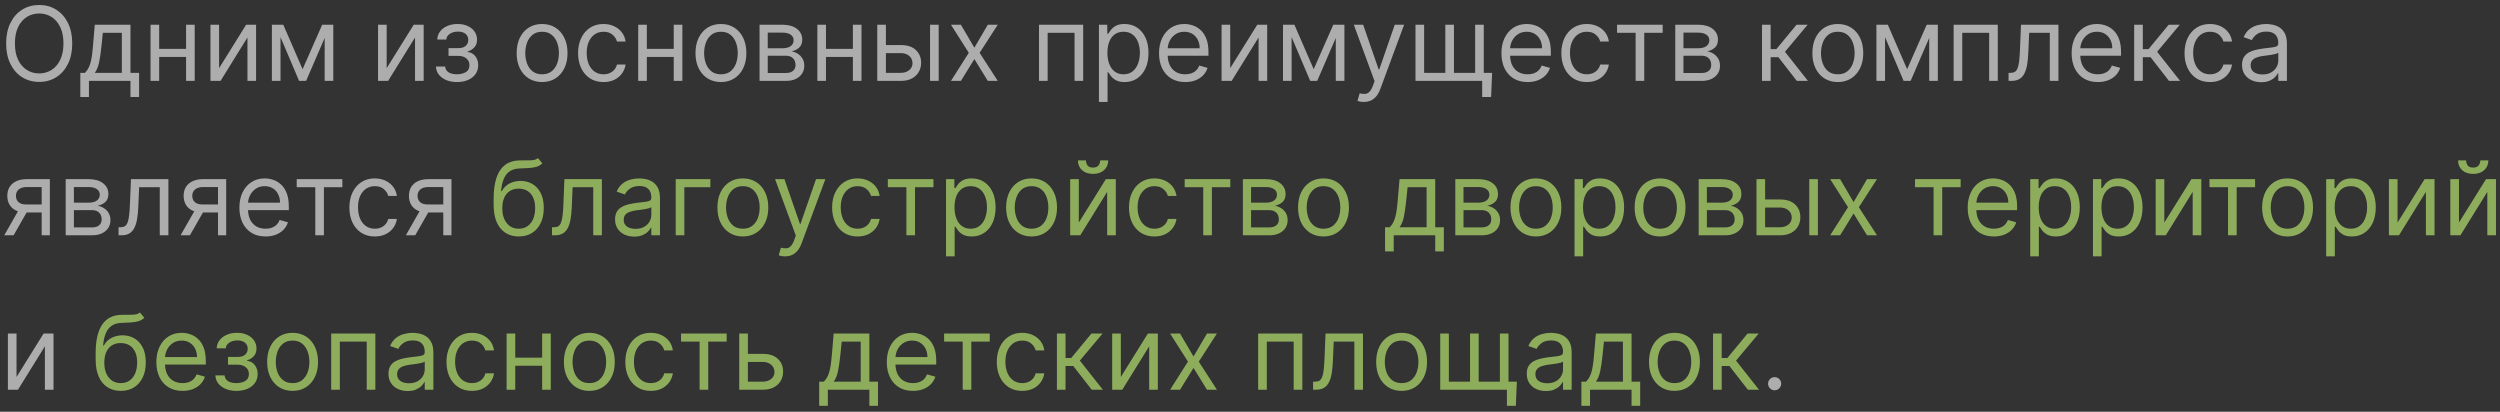 <?xml version="1.0" encoding="UTF-8"?> <svg xmlns="http://www.w3.org/2000/svg" width="340" height="56" viewBox="0 0 340 56" fill="none"><rect x="0" y="0" width="340" height="56" fill="#333333" stroke="none"/> <path d="M9.824 5.909C9.824 6.983 9.63 7.911 9.242 8.693C8.854 9.475 8.322 10.079 7.646 10.503C6.97 10.927 6.198 11.139 5.33 11.139C4.461 11.139 3.689 10.927 3.013 10.503C2.337 10.079 1.805 9.475 1.417 8.693C1.029 7.911 0.835 6.983 0.835 5.909C0.835 4.835 1.029 3.907 1.417 3.125C1.805 2.343 2.337 1.74 3.013 1.315C3.689 0.891 4.461 0.679 5.33 0.679C6.198 0.679 6.97 0.891 7.646 1.315C8.322 1.74 8.854 2.343 9.242 3.125C9.63 3.907 9.824 4.835 9.824 5.909ZM8.631 5.909C8.631 5.027 8.483 4.283 8.188 3.677C7.897 3.07 7.5 2.611 7 2.3C6.503 1.988 5.946 1.832 5.33 1.832C4.713 1.832 4.155 1.988 3.654 2.3C3.157 2.611 2.761 3.07 2.466 3.677C2.174 4.283 2.028 5.027 2.028 5.909C2.028 6.791 2.174 7.535 2.466 8.141C2.761 8.748 3.157 9.207 3.654 9.518C4.155 9.83 4.713 9.986 5.33 9.986C5.946 9.986 6.503 9.83 7 9.518C7.5 9.207 7.897 8.748 8.188 8.141C8.483 7.535 8.631 6.791 8.631 5.909ZM10.923 13.188V9.906H11.559C11.715 9.744 11.849 9.568 11.962 9.379C12.074 9.19 12.172 8.967 12.255 8.708C12.341 8.446 12.414 8.128 12.474 7.754C12.533 7.376 12.586 6.92 12.633 6.386L12.891 3.364H17.744V9.906H18.917V13.188H17.744V11H12.096V13.188H10.923ZM12.891 9.906H16.57V4.457H13.985L13.786 6.386C13.703 7.185 13.601 7.883 13.478 8.479C13.355 9.076 13.16 9.552 12.891 9.906ZM25.585 6.645V7.739H21.369V6.645H25.585ZM21.648 3.364V11H20.474V3.364H21.648ZM26.48 3.364V11H25.307V3.364H26.48ZM29.796 9.27L33.475 3.364H34.827V11H33.654V5.094L29.995 11H28.623V3.364H29.796V9.27ZM41.152 9.409L43.817 3.364H44.931L41.63 11H40.675L37.434 3.364H38.527L41.152 9.409ZM38.15 3.364V11H36.976V3.364H38.15ZM44.155 11V3.364H45.328V11H44.155ZM52.587 9.27L56.266 3.364H57.618V11H56.445V5.094L52.786 11H51.414V3.364H52.587V9.27ZM59.29 9.051H60.543C60.569 9.396 60.725 9.658 61.01 9.837C61.298 10.016 61.673 10.105 62.134 10.105C62.604 10.105 63.007 10.009 63.342 9.817C63.677 9.621 63.844 9.306 63.844 8.872C63.844 8.617 63.781 8.395 63.655 8.206C63.529 8.014 63.352 7.865 63.123 7.759C62.894 7.652 62.624 7.599 62.313 7.599H61V6.545H62.313C62.78 6.545 63.125 6.439 63.347 6.227C63.572 6.015 63.685 5.75 63.685 5.432C63.685 5.09 63.564 4.817 63.322 4.612C63.08 4.403 62.737 4.298 62.293 4.298C61.845 4.298 61.472 4.399 61.174 4.602C60.876 4.8 60.718 5.057 60.702 5.372H59.469C59.482 4.961 59.608 4.598 59.847 4.283C60.085 3.965 60.41 3.717 60.821 3.538C61.232 3.355 61.703 3.264 62.233 3.264C62.77 3.264 63.236 3.359 63.63 3.548C64.028 3.733 64.335 3.987 64.55 4.308C64.769 4.626 64.878 4.988 64.878 5.392C64.878 5.823 64.757 6.171 64.515 6.436C64.273 6.701 63.97 6.89 63.605 7.003V7.082C63.894 7.102 64.144 7.195 64.356 7.361C64.571 7.523 64.739 7.737 64.858 8.002C64.978 8.264 65.037 8.554 65.037 8.872C65.037 9.336 64.913 9.741 64.664 10.085C64.416 10.427 64.074 10.692 63.64 10.881C63.206 11.066 62.71 11.159 62.154 11.159C61.613 11.159 61.129 11.071 60.702 10.896C60.274 10.717 59.935 10.47 59.683 10.155C59.434 9.837 59.303 9.469 59.29 9.051ZM73.725 11.159C73.036 11.159 72.431 10.995 71.91 10.667C71.393 10.339 70.989 9.88 70.697 9.29C70.409 8.7 70.265 8.01 70.265 7.222C70.265 6.426 70.409 5.732 70.697 5.138C70.989 4.545 71.393 4.085 71.91 3.756C72.431 3.428 73.036 3.264 73.725 3.264C74.414 3.264 75.018 3.428 75.535 3.756C76.055 4.085 76.459 4.545 76.748 5.138C77.039 5.732 77.185 6.426 77.185 7.222C77.185 8.01 77.039 8.7 76.748 9.29C76.459 9.88 76.055 10.339 75.535 10.667C75.018 10.995 74.414 11.159 73.725 11.159ZM73.725 10.105C74.249 10.105 74.68 9.971 75.018 9.702C75.356 9.434 75.606 9.081 75.768 8.643C75.931 8.206 76.012 7.732 76.012 7.222C76.012 6.711 75.931 6.236 75.768 5.795C75.606 5.354 75.356 4.998 75.018 4.726C74.68 4.454 74.249 4.318 73.725 4.318C73.201 4.318 72.77 4.454 72.432 4.726C72.094 4.998 71.844 5.354 71.682 5.795C71.519 6.236 71.438 6.711 71.438 7.222C71.438 7.732 71.519 8.206 71.682 8.643C71.844 9.081 72.094 9.434 72.432 9.702C72.77 9.971 73.201 10.105 73.725 10.105ZM82.079 11.159C81.363 11.159 80.746 10.99 80.229 10.652C79.712 10.314 79.314 9.848 79.036 9.255C78.757 8.662 78.618 7.984 78.618 7.222C78.618 6.446 78.761 5.762 79.046 5.168C79.334 4.572 79.735 4.106 80.249 3.771C80.766 3.433 81.369 3.264 82.059 3.264C82.596 3.264 83.079 3.364 83.51 3.562C83.941 3.761 84.294 4.04 84.569 4.398C84.844 4.756 85.015 5.173 85.081 5.651H83.908C83.819 5.303 83.62 4.994 83.311 4.726C83.007 4.454 82.596 4.318 82.079 4.318C81.621 4.318 81.22 4.438 80.875 4.676C80.534 4.911 80.267 5.245 80.075 5.675C79.886 6.103 79.791 6.605 79.791 7.182C79.791 7.772 79.884 8.286 80.07 8.723C80.259 9.161 80.524 9.5 80.865 9.742C81.21 9.984 81.615 10.105 82.079 10.105C82.383 10.105 82.66 10.052 82.909 9.946C83.157 9.84 83.368 9.688 83.54 9.489C83.713 9.29 83.835 9.051 83.908 8.773H85.081C85.015 9.223 84.851 9.63 84.589 9.991C84.331 10.349 83.988 10.634 83.56 10.846C83.136 11.055 82.642 11.159 82.079 11.159ZM91.907 6.645V7.739H87.691V6.645H91.907ZM87.97 3.364V11H86.796V3.364H87.97ZM92.802 3.364V11H91.629V3.364H92.802ZM98.047 11.159C97.358 11.159 96.753 10.995 96.233 10.667C95.716 10.339 95.311 9.88 95.019 9.29C94.731 8.7 94.587 8.01 94.587 7.222C94.587 6.426 94.731 5.732 95.019 5.138C95.311 4.545 95.716 4.085 96.233 3.756C96.753 3.428 97.358 3.264 98.047 3.264C98.737 3.264 99.34 3.428 99.857 3.756C100.377 4.085 100.782 4.545 101.07 5.138C101.362 5.732 101.507 6.426 101.507 7.222C101.507 8.01 101.362 8.7 101.07 9.29C100.782 9.88 100.377 10.339 99.857 10.667C99.34 10.995 98.737 11.159 98.047 11.159ZM98.047 10.105C98.571 10.105 99.002 9.971 99.34 9.702C99.678 9.434 99.928 9.081 100.091 8.643C100.253 8.206 100.334 7.732 100.334 7.222C100.334 6.711 100.253 6.236 100.091 5.795C99.928 5.354 99.678 4.998 99.34 4.726C99.002 4.454 98.571 4.318 98.047 4.318C97.524 4.318 97.093 4.454 96.755 4.726C96.416 4.998 96.166 5.354 96.004 5.795C95.841 6.236 95.76 6.711 95.76 7.222C95.76 7.732 95.841 8.206 96.004 8.643C96.166 9.081 96.416 9.434 96.755 9.702C97.093 9.971 97.524 10.105 98.047 10.105ZM103.298 11V3.364H106.421C107.243 3.364 107.896 3.549 108.379 3.92C108.863 4.292 109.105 4.782 109.105 5.392C109.105 5.856 108.968 6.216 108.693 6.471C108.418 6.723 108.065 6.893 107.634 6.983C107.915 7.023 108.189 7.122 108.454 7.281C108.722 7.44 108.945 7.659 109.12 7.938C109.296 8.213 109.384 8.551 109.384 8.952C109.384 9.343 109.284 9.692 109.085 10.001C108.887 10.309 108.602 10.553 108.23 10.732C107.859 10.911 107.415 11 106.898 11H103.298ZM104.412 9.926H106.898C107.302 9.926 107.619 9.83 107.847 9.638C108.076 9.446 108.191 9.184 108.191 8.852C108.191 8.458 108.076 8.148 107.847 7.923C107.619 7.694 107.302 7.58 106.898 7.58H104.412V9.926ZM104.412 6.565H106.421C106.735 6.565 107.006 6.522 107.231 6.436C107.456 6.347 107.629 6.221 107.748 6.058C107.871 5.893 107.932 5.697 107.932 5.472C107.932 5.15 107.798 4.898 107.529 4.716C107.261 4.53 106.891 4.438 106.421 4.438H104.412V6.565ZM116.271 6.645V7.739H112.055V6.645H116.271ZM112.333 3.364V11H111.16V3.364H112.333ZM117.165 3.364V11H115.992V3.364H117.165ZM120.322 6.128H122.51C123.405 6.128 124.089 6.355 124.563 6.809C125.037 7.263 125.274 7.838 125.274 8.534C125.274 8.991 125.168 9.407 124.956 9.782C124.744 10.153 124.432 10.45 124.021 10.672C123.61 10.891 123.107 11 122.51 11H119.308V3.364H120.482V9.906H122.51C122.974 9.906 123.355 9.784 123.653 9.538C123.952 9.293 124.101 8.978 124.101 8.594C124.101 8.189 123.952 7.86 123.653 7.604C123.355 7.349 122.974 7.222 122.51 7.222H120.322V6.128ZM126.487 11V3.364H127.661V11H126.487ZM130.683 3.364L132.513 6.486L134.342 3.364H135.695L133.229 7.182L135.695 11H134.342L132.513 8.037L130.683 11H129.331L131.757 7.182L129.331 3.364H130.683ZM141.306 11V3.364H147.312V11H146.139V4.457H142.48V11H141.306ZM149.455 13.864V3.364H150.588V4.577H150.727C150.814 4.444 150.933 4.275 151.085 4.07C151.241 3.861 151.463 3.675 151.752 3.513C152.043 3.347 152.438 3.264 152.935 3.264C153.578 3.264 154.145 3.425 154.635 3.746C155.126 4.068 155.508 4.524 155.784 5.114C156.059 5.704 156.196 6.4 156.196 7.202C156.196 8.01 156.059 8.711 155.784 9.305C155.508 9.895 155.127 10.352 154.64 10.677C154.153 10.998 153.591 11.159 152.955 11.159C152.464 11.159 152.071 11.078 151.776 10.915C151.481 10.75 151.254 10.562 151.095 10.354C150.936 10.142 150.814 9.966 150.727 9.827H150.628V13.864H149.455ZM150.608 7.182C150.608 7.759 150.693 8.267 150.862 8.708C151.031 9.146 151.278 9.489 151.602 9.737C151.927 9.982 152.325 10.105 152.796 10.105C153.286 10.105 153.695 9.976 154.024 9.717C154.355 9.455 154.604 9.104 154.769 8.663C154.938 8.219 155.023 7.725 155.023 7.182C155.023 6.645 154.94 6.161 154.774 5.73C154.612 5.296 154.365 4.953 154.034 4.701C153.705 4.446 153.293 4.318 152.796 4.318C152.318 4.318 151.917 4.439 151.593 4.681C151.268 4.92 151.022 5.255 150.857 5.685C150.691 6.113 150.608 6.612 150.608 7.182ZM161.188 11.159C160.452 11.159 159.817 10.997 159.284 10.672C158.753 10.344 158.344 9.886 158.056 9.3C157.771 8.71 157.628 8.024 157.628 7.241C157.628 6.459 157.771 5.77 158.056 5.173C158.344 4.573 158.745 4.106 159.259 3.771C159.776 3.433 160.379 3.264 161.068 3.264C161.466 3.264 161.859 3.33 162.247 3.463C162.634 3.596 162.987 3.811 163.306 4.109C163.624 4.404 163.877 4.795 164.066 5.283C164.255 5.77 164.35 6.37 164.35 7.082V7.58H158.463V6.565H163.156C163.156 6.134 163.07 5.75 162.898 5.412C162.729 5.074 162.487 4.807 162.172 4.612C161.86 4.416 161.493 4.318 161.068 4.318C160.601 4.318 160.197 4.434 159.855 4.666C159.517 4.895 159.257 5.193 159.075 5.561C158.892 5.929 158.801 6.323 158.801 6.744V7.42C158.801 7.997 158.901 8.486 159.1 8.887C159.302 9.285 159.582 9.588 159.94 9.797C160.298 10.002 160.714 10.105 161.188 10.105C161.496 10.105 161.774 10.062 162.023 9.976C162.275 9.886 162.492 9.754 162.674 9.578C162.856 9.399 162.997 9.177 163.097 8.912L164.23 9.23C164.111 9.615 163.91 9.953 163.629 10.244C163.347 10.533 162.999 10.758 162.585 10.921C162.17 11.079 161.705 11.159 161.188 11.159ZM167.308 9.27L170.987 3.364H172.339V11H171.166V5.094L167.507 11H166.134V3.364H167.308V9.27ZM178.664 9.409L181.329 3.364H182.442L179.141 11H178.187L174.945 3.364H176.039L178.664 9.409ZM175.661 3.364V11H174.488V3.364H175.661ZM181.667 11V3.364H182.84V11H181.667ZM185.47 13.864C185.271 13.864 185.094 13.847 184.938 13.814C184.782 13.784 184.675 13.754 184.615 13.724L184.913 12.69C185.198 12.763 185.45 12.79 185.669 12.77C185.888 12.75 186.082 12.652 186.251 12.477C186.423 12.304 186.58 12.024 186.723 11.636L186.942 11.04L184.118 3.364H185.391L187.499 9.449H187.578L189.686 3.364H190.959L187.717 12.114C187.571 12.508 187.391 12.835 187.175 13.093C186.96 13.355 186.71 13.549 186.425 13.675C186.143 13.801 185.825 13.864 185.47 13.864ZM202.928 9.906L202.789 13.188H201.576V11H200.581V9.906H202.928ZM192.507 3.364H193.681V9.906H196.564V3.364H197.738V9.906H200.621V3.364H201.794V11H192.507V3.364ZM207.754 11.159C207.018 11.159 206.384 10.997 205.85 10.672C205.32 10.344 204.91 9.886 204.622 9.3C204.337 8.71 204.194 8.024 204.194 7.241C204.194 6.459 204.337 5.77 204.622 5.173C204.91 4.573 205.311 4.106 205.825 3.771C206.342 3.433 206.945 3.264 207.635 3.264C208.032 3.264 208.425 3.33 208.813 3.463C209.201 3.596 209.554 3.811 209.872 4.109C210.19 4.404 210.444 4.795 210.633 5.283C210.822 5.77 210.916 6.37 210.916 7.082V7.58H205.03V6.565H209.723C209.723 6.134 209.637 5.75 209.464 5.412C209.295 5.074 209.053 4.807 208.738 4.612C208.427 4.416 208.059 4.318 207.635 4.318C207.167 4.318 206.763 4.434 206.422 4.666C206.084 4.895 205.823 5.193 205.641 5.561C205.459 5.929 205.368 6.323 205.368 6.744V7.42C205.368 7.997 205.467 8.486 205.666 8.887C205.868 9.285 206.148 9.588 206.506 9.797C206.864 10.002 207.28 10.105 207.754 10.105C208.062 10.105 208.341 10.062 208.589 9.976C208.841 9.886 209.058 9.754 209.241 9.578C209.423 9.399 209.564 9.177 209.663 8.912L210.797 9.23C210.677 9.615 210.477 9.953 210.195 10.244C209.913 10.533 209.565 10.758 209.151 10.921C208.737 11.079 208.271 11.159 207.754 11.159ZM215.803 11.159C215.087 11.159 214.471 10.99 213.954 10.652C213.437 10.314 213.039 9.848 212.76 9.255C212.482 8.662 212.343 7.984 212.343 7.222C212.343 6.446 212.485 5.762 212.77 5.168C213.059 4.572 213.46 4.106 213.974 3.771C214.491 3.433 215.094 3.264 215.783 3.264C216.32 3.264 216.804 3.364 217.235 3.562C217.666 3.761 218.019 4.04 218.294 4.398C218.569 4.756 218.74 5.173 218.806 5.651H217.633C217.543 5.303 217.344 4.994 217.036 4.726C216.731 4.454 216.32 4.318 215.803 4.318C215.346 4.318 214.945 4.438 214.6 4.676C214.259 4.911 213.992 5.245 213.8 5.675C213.611 6.103 213.516 6.605 213.516 7.182C213.516 7.772 213.609 8.286 213.795 8.723C213.983 9.161 214.249 9.5 214.59 9.742C214.935 9.984 215.339 10.105 215.803 10.105C216.108 10.105 216.385 10.052 216.633 9.946C216.882 9.84 217.092 9.688 217.265 9.489C217.437 9.29 217.56 9.051 217.633 8.773H218.806C218.74 9.223 218.576 9.63 218.314 9.991C218.055 10.349 217.712 10.634 217.285 10.846C216.86 11.055 216.367 11.159 215.803 11.159ZM219.92 4.457V3.364H226.124V4.457H223.618V11H222.445V4.457H219.92ZM227.836 11V3.364H230.958C231.78 3.364 232.433 3.549 232.917 3.92C233.4 4.292 233.642 4.782 233.642 5.392C233.642 5.856 233.505 6.216 233.23 6.471C232.955 6.723 232.602 6.893 232.171 6.983C232.453 7.023 232.726 7.122 232.991 7.281C233.26 7.44 233.482 7.659 233.657 7.938C233.833 8.213 233.921 8.551 233.921 8.952C233.921 9.343 233.821 9.692 233.623 10.001C233.424 10.309 233.139 10.553 232.767 10.732C232.396 10.911 231.952 11 231.435 11H227.836ZM228.949 9.926H231.435C231.839 9.926 232.156 9.83 232.385 9.638C232.613 9.446 232.728 9.184 232.728 8.852C232.728 8.458 232.613 8.148 232.385 7.923C232.156 7.694 231.839 7.58 231.435 7.58H228.949V9.926ZM228.949 6.565H230.958C231.273 6.565 231.543 6.522 231.768 6.436C231.993 6.347 232.166 6.221 232.285 6.058C232.408 5.893 232.469 5.697 232.469 5.472C232.469 5.15 232.335 4.898 232.066 4.716C231.798 4.53 231.428 4.438 230.958 4.438H228.949V6.565ZM239.634 11V3.364H240.808V6.685H241.583L244.328 3.364H245.839L242.757 7.043L245.879 11H244.367L241.862 7.778H240.808V11H239.634ZM249.942 11.159C249.252 11.159 248.647 10.995 248.127 10.667C247.61 10.339 247.206 9.88 246.914 9.29C246.626 8.7 246.482 8.01 246.482 7.222C246.482 6.426 246.626 5.732 246.914 5.138C247.206 4.545 247.61 4.085 248.127 3.756C248.647 3.428 249.252 3.264 249.942 3.264C250.631 3.264 251.234 3.428 251.751 3.756C252.272 4.085 252.676 4.545 252.964 5.138C253.256 5.732 253.402 6.426 253.402 7.222C253.402 8.01 253.256 8.7 252.964 9.29C252.676 9.88 252.272 10.339 251.751 10.667C251.234 10.995 250.631 11.159 249.942 11.159ZM249.942 10.105C250.465 10.105 250.896 9.971 251.234 9.702C251.572 9.434 251.823 9.081 251.985 8.643C252.147 8.206 252.229 7.732 252.229 7.222C252.229 6.711 252.147 6.236 251.985 5.795C251.823 5.354 251.572 4.998 251.234 4.726C250.896 4.454 250.465 4.318 249.942 4.318C249.418 4.318 248.987 4.454 248.649 4.726C248.311 4.998 248.061 5.354 247.898 5.795C247.736 6.236 247.655 6.711 247.655 7.222C247.655 7.732 247.736 8.206 247.898 8.643C248.061 9.081 248.311 9.434 248.649 9.702C248.987 9.971 249.418 10.105 249.942 10.105ZM259.369 9.409L262.034 3.364H263.148L259.846 11H258.892L255.65 3.364H256.744L259.369 9.409ZM256.366 3.364V11H255.193V3.364H256.366ZM262.372 11V3.364H263.545V11H262.372ZM265.693 11V3.364H271.699V11H270.525V4.457H266.866V11H265.693ZM273.165 11V9.906H273.444C273.672 9.906 273.863 9.862 274.015 9.772C274.168 9.679 274.291 9.518 274.383 9.29C274.479 9.058 274.552 8.736 274.602 8.325C274.655 7.911 274.693 7.384 274.716 6.744L274.856 3.364H279.947V11H278.773V4.457H275.969L275.85 7.182C275.823 7.808 275.767 8.36 275.681 8.837C275.598 9.311 275.47 9.709 275.298 10.03C275.129 10.352 274.904 10.594 274.622 10.756C274.34 10.919 273.987 11 273.563 11H273.165ZM285.301 11.159C284.565 11.159 283.93 10.997 283.397 10.672C282.867 10.344 282.457 9.886 282.169 9.3C281.884 8.71 281.741 8.024 281.741 7.241C281.741 6.459 281.884 5.77 282.169 5.173C282.457 4.573 282.858 4.106 283.372 3.771C283.889 3.433 284.492 3.264 285.182 3.264C285.579 3.264 285.972 3.33 286.36 3.463C286.748 3.596 287.101 3.811 287.419 4.109C287.737 4.404 287.991 4.795 288.18 5.283C288.368 5.77 288.463 6.37 288.463 7.082V7.58H282.577V6.565H287.27C287.27 6.134 287.184 5.75 287.011 5.412C286.842 5.074 286.6 4.807 286.285 4.612C285.974 4.416 285.606 4.318 285.182 4.318C284.714 4.318 284.31 4.434 283.969 4.666C283.631 4.895 283.37 5.193 283.188 5.561C283.006 5.929 282.915 6.323 282.915 6.744V7.42C282.915 7.997 283.014 8.486 283.213 8.887C283.415 9.285 283.695 9.588 284.053 9.797C284.411 10.002 284.827 10.105 285.301 10.105C285.609 10.105 285.888 10.062 286.136 9.976C286.388 9.886 286.605 9.754 286.787 9.578C286.97 9.399 287.111 9.177 287.21 8.912L288.344 9.23C288.224 9.615 288.024 9.953 287.742 10.244C287.46 10.533 287.112 10.758 286.698 10.921C286.284 11.079 285.818 11.159 285.301 11.159ZM290.248 11V3.364H291.421V6.685H292.197L294.941 3.364H296.452L293.37 7.043L296.492 11H294.981L292.475 7.778H291.421V11H290.248ZM300.555 11.159C299.839 11.159 299.223 10.99 298.706 10.652C298.189 10.314 297.791 9.848 297.512 9.255C297.234 8.662 297.095 7.984 297.095 7.222C297.095 6.446 297.237 5.762 297.522 5.168C297.811 4.572 298.212 4.106 298.725 3.771C299.243 3.433 299.846 3.264 300.535 3.264C301.072 3.264 301.556 3.364 301.987 3.562C302.418 3.761 302.771 4.04 303.046 4.398C303.321 4.756 303.492 5.173 303.558 5.651H302.385C302.295 5.303 302.096 4.994 301.788 4.726C301.483 4.454 301.072 4.318 300.555 4.318C300.098 4.318 299.697 4.438 299.352 4.676C299.011 4.911 298.744 5.245 298.551 5.675C298.363 6.103 298.268 6.605 298.268 7.182C298.268 7.772 298.361 8.286 298.547 8.723C298.735 9.161 299.001 9.5 299.342 9.742C299.687 9.984 300.091 10.105 300.555 10.105C300.86 10.105 301.137 10.052 301.385 9.946C301.634 9.84 301.844 9.688 302.017 9.489C302.189 9.29 302.312 9.051 302.385 8.773H303.558C303.492 9.223 303.328 9.63 303.066 9.991C302.807 10.349 302.464 10.634 302.037 10.846C301.612 11.055 301.118 11.159 300.555 11.159ZM307.52 11.179C307.036 11.179 306.597 11.088 306.203 10.905C305.808 10.72 305.495 10.453 305.263 10.105C305.031 9.754 304.915 9.33 304.915 8.832C304.915 8.395 305.001 8.04 305.174 7.768C305.346 7.493 305.576 7.278 305.865 7.122C306.153 6.966 306.471 6.85 306.819 6.774C307.171 6.695 307.524 6.632 307.878 6.585C308.342 6.526 308.718 6.481 309.007 6.451C309.298 6.418 309.511 6.363 309.643 6.287C309.779 6.211 309.847 6.078 309.847 5.889V5.849C309.847 5.359 309.713 4.978 309.444 4.706C309.179 4.434 308.776 4.298 308.236 4.298C307.676 4.298 307.237 4.421 306.919 4.666C306.6 4.911 306.377 5.173 306.248 5.452L305.134 5.054C305.333 4.59 305.598 4.229 305.929 3.97C306.264 3.708 306.629 3.526 307.023 3.423C307.421 3.317 307.812 3.264 308.196 3.264C308.442 3.264 308.723 3.294 309.042 3.354C309.363 3.41 309.673 3.528 309.971 3.707C310.273 3.886 310.523 4.156 310.722 4.517C310.921 4.878 311.02 5.362 311.02 5.969V11H309.847V9.966H309.787C309.708 10.132 309.575 10.309 309.39 10.498C309.204 10.687 308.957 10.848 308.649 10.98C308.341 11.113 307.964 11.179 307.52 11.179ZM307.699 10.125C308.163 10.125 308.554 10.034 308.873 9.852C309.194 9.669 309.436 9.434 309.598 9.146C309.764 8.857 309.847 8.554 309.847 8.236V7.162C309.797 7.222 309.688 7.276 309.519 7.326C309.353 7.372 309.161 7.414 308.942 7.45C308.727 7.483 308.516 7.513 308.311 7.54C308.109 7.563 307.944 7.583 307.819 7.599C307.514 7.639 307.229 7.704 306.963 7.793C306.702 7.88 306.489 8.01 306.327 8.186C306.168 8.358 306.088 8.594 306.088 8.892C306.088 9.3 306.239 9.608 306.541 9.817C306.846 10.022 307.232 10.125 307.699 10.125ZM5.668 32V25.438H3.639C3.182 25.438 2.822 25.544 2.56 25.756C2.299 25.968 2.168 26.259 2.168 26.631C2.168 26.995 2.285 27.282 2.521 27.491C2.759 27.7 3.086 27.804 3.5 27.804H5.966V28.898H3.5C2.983 28.898 2.537 28.807 2.163 28.624C1.788 28.442 1.5 28.182 1.298 27.844C1.095 27.502 0.994 27.098 0.994 26.631C0.994 26.16 1.1 25.756 1.312 25.418C1.525 25.079 1.828 24.819 2.222 24.637C2.62 24.455 3.092 24.364 3.639 24.364H6.781V32H5.668ZM0.577 32L2.744 28.202H4.017L1.849 32H0.577ZM8.935 32V24.364H12.057C12.879 24.364 13.532 24.549 14.016 24.921C14.5 25.292 14.742 25.782 14.742 26.392C14.742 26.856 14.604 27.216 14.329 27.471C14.054 27.723 13.701 27.893 13.27 27.983C13.552 28.023 13.826 28.122 14.091 28.281C14.359 28.44 14.581 28.659 14.757 28.938C14.933 29.213 15.02 29.551 15.02 29.952C15.02 30.343 14.921 30.692 14.722 31.001C14.523 31.309 14.238 31.553 13.867 31.732C13.496 31.91 13.052 32 12.535 32H8.935ZM10.049 30.926H12.535C12.939 30.926 13.255 30.83 13.484 30.638C13.713 30.445 13.827 30.184 13.827 29.852C13.827 29.458 13.713 29.148 13.484 28.923C13.255 28.694 12.939 28.579 12.535 28.579H10.049V30.926ZM10.049 27.565H12.057C12.372 27.565 12.642 27.522 12.868 27.436C13.093 27.347 13.265 27.221 13.385 27.058C13.507 26.892 13.569 26.697 13.569 26.472C13.569 26.15 13.434 25.898 13.166 25.716C12.898 25.53 12.528 25.438 12.057 25.438H10.049V27.565ZM16.12 32V30.906H16.399C16.628 30.906 16.818 30.861 16.971 30.772C17.123 30.679 17.246 30.518 17.338 30.29C17.434 30.058 17.508 29.736 17.557 29.325C17.61 28.911 17.648 28.384 17.672 27.744L17.811 24.364H22.902V32H21.728V25.457H18.924L18.805 28.182C18.779 28.808 18.722 29.36 18.636 29.837C18.553 30.311 18.425 30.709 18.253 31.03C18.084 31.352 17.859 31.594 17.577 31.756C17.295 31.919 16.942 32 16.518 32H16.12ZM29.648 32V25.438H27.62C27.162 25.438 26.803 25.544 26.541 25.756C26.279 25.968 26.148 26.259 26.148 26.631C26.148 26.995 26.266 27.282 26.501 27.491C26.74 27.7 27.066 27.804 27.48 27.804H29.946V28.898H27.48C26.963 28.898 26.518 28.807 26.143 28.624C25.769 28.442 25.48 28.182 25.278 27.844C25.076 27.502 24.975 27.098 24.975 26.631C24.975 26.16 25.081 25.756 25.293 25.418C25.505 25.079 25.808 24.819 26.203 24.637C26.601 24.455 27.073 24.364 27.62 24.364H30.762V32H29.648ZM24.557 32L26.725 28.202H27.997L25.83 32H24.557ZM36.117 32.159C35.382 32.159 34.747 31.997 34.213 31.672C33.683 31.344 33.274 30.886 32.985 30.3C32.7 29.71 32.558 29.024 32.558 28.241C32.558 27.459 32.7 26.77 32.985 26.173C33.274 25.573 33.675 25.106 34.188 24.771C34.705 24.433 35.309 24.264 35.998 24.264C36.396 24.264 36.788 24.331 37.176 24.463C37.564 24.596 37.917 24.811 38.235 25.109C38.553 25.404 38.807 25.796 38.996 26.283C39.185 26.77 39.279 27.37 39.279 28.082V28.579H33.393V27.565H38.086C38.086 27.134 38 26.75 37.828 26.412C37.659 26.074 37.417 25.807 37.102 25.611C36.79 25.416 36.422 25.318 35.998 25.318C35.531 25.318 35.126 25.434 34.785 25.666C34.447 25.895 34.187 26.193 34.004 26.561C33.822 26.929 33.731 27.323 33.731 27.744V28.421C33.731 28.997 33.83 29.486 34.029 29.887C34.231 30.285 34.511 30.588 34.87 30.797C35.227 31.002 35.643 31.105 36.117 31.105C36.426 31.105 36.704 31.062 36.953 30.976C37.205 30.886 37.422 30.754 37.604 30.578C37.786 30.399 37.927 30.177 38.026 29.912L39.16 30.23C39.041 30.615 38.84 30.953 38.558 31.244C38.277 31.533 37.929 31.758 37.514 31.921C37.1 32.08 36.634 32.159 36.117 32.159ZM40.353 25.457V24.364H46.558V25.457H44.052V32H42.879V25.457H40.353ZM50.975 32.159C50.259 32.159 49.643 31.99 49.126 31.652C48.608 31.314 48.211 30.848 47.932 30.255C47.654 29.662 47.515 28.984 47.515 28.222C47.515 27.446 47.657 26.762 47.942 26.168C48.231 25.572 48.632 25.106 49.145 24.771C49.663 24.433 50.266 24.264 50.955 24.264C51.492 24.264 51.976 24.364 52.407 24.562C52.838 24.761 53.191 25.04 53.466 25.398C53.741 25.756 53.911 26.173 53.978 26.651H52.804C52.715 26.303 52.516 25.994 52.208 25.726C51.903 25.454 51.492 25.318 50.975 25.318C50.518 25.318 50.117 25.438 49.772 25.676C49.431 25.912 49.164 26.245 48.971 26.675C48.782 27.103 48.688 27.605 48.688 28.182C48.688 28.772 48.781 29.285 48.966 29.723C49.155 30.16 49.42 30.5 49.762 30.742C50.107 30.984 50.511 31.105 50.975 31.105C51.28 31.105 51.557 31.052 51.805 30.946C52.054 30.84 52.264 30.688 52.437 30.489C52.609 30.29 52.732 30.051 52.804 29.773H53.978C53.911 30.224 53.748 30.63 53.486 30.991C53.227 31.349 52.884 31.634 52.456 31.846C52.032 32.055 51.538 32.159 50.975 32.159ZM60.287 32V25.438H58.258C57.801 25.438 57.441 25.544 57.179 25.756C56.918 25.968 56.787 26.259 56.787 26.631C56.787 26.995 56.904 27.282 57.14 27.491C57.378 27.7 57.705 27.804 58.119 27.804H60.585V28.898H58.119C57.602 28.898 57.156 28.807 56.782 28.624C56.407 28.442 56.119 28.182 55.917 27.844C55.715 27.502 55.614 27.098 55.614 26.631C55.614 26.16 55.719 25.756 55.932 25.418C56.144 25.079 56.447 24.819 56.841 24.637C57.239 24.455 57.712 24.364 58.258 24.364H61.4V32H60.287ZM55.196 32L57.364 28.202H58.636L56.469 32H55.196ZM2.247 51.27L5.926 45.364H7.278V53H6.105V47.094L2.446 53H1.074V45.364H2.247V51.27ZM241.351 53.08C241.106 53.08 240.895 52.992 240.719 52.816C240.544 52.64 240.456 52.43 240.456 52.185C240.456 51.939 240.544 51.729 240.719 51.553C240.895 51.378 241.106 51.29 241.351 51.29C241.596 51.29 241.807 51.378 241.982 51.553C242.158 51.729 242.246 51.939 242.246 52.185C242.246 52.347 242.204 52.496 242.121 52.632C242.042 52.768 241.934 52.877 241.798 52.96C241.666 53.04 241.517 53.08 241.351 53.08Z" fill="white" fill-opacity="0.6"></path> <path d="M73.159 21.5L73.756 22.216C73.524 22.441 73.256 22.599 72.951 22.688C72.646 22.778 72.301 22.832 71.916 22.852C71.532 22.872 71.105 22.892 70.634 22.912C70.104 22.932 69.664 23.061 69.316 23.3C68.968 23.538 68.7 23.883 68.511 24.334C68.322 24.785 68.201 25.338 68.148 25.994H68.248C68.506 25.517 68.864 25.166 69.321 24.94C69.779 24.715 70.269 24.602 70.793 24.602C71.39 24.602 71.927 24.741 72.404 25.02C72.881 25.298 73.259 25.711 73.537 26.258C73.816 26.805 73.955 27.479 73.955 28.281C73.955 29.08 73.812 29.769 73.527 30.349C73.246 30.93 72.85 31.377 72.339 31.692C71.832 32.003 71.237 32.159 70.554 32.159C69.872 32.159 69.273 31.998 68.76 31.677C68.246 31.352 67.847 30.871 67.561 30.235C67.276 29.595 67.134 28.805 67.134 27.864V27.048C67.134 25.348 67.422 24.059 67.999 23.18C68.579 22.302 69.451 21.848 70.614 21.818C71.025 21.805 71.391 21.802 71.713 21.808C72.034 21.815 72.314 21.8 72.553 21.764C72.791 21.727 72.994 21.639 73.159 21.5ZM70.554 31.105C71.015 31.105 71.411 30.989 71.743 30.757C72.077 30.525 72.334 30.199 72.513 29.778C72.692 29.354 72.782 28.855 72.782 28.281C72.782 27.724 72.691 27.25 72.508 26.859C72.329 26.468 72.072 26.17 71.738 25.965C71.403 25.759 71.002 25.656 70.534 25.656C70.193 25.656 69.886 25.714 69.615 25.83C69.343 25.946 69.111 26.117 68.919 26.342C68.726 26.568 68.577 26.843 68.471 27.168C68.368 27.492 68.314 27.864 68.307 28.281C68.307 29.136 68.508 29.821 68.909 30.334C69.31 30.848 69.858 31.105 70.554 31.105ZM75.073 32V30.906H75.352C75.581 30.906 75.771 30.861 75.924 30.772C76.076 30.679 76.199 30.518 76.291 30.29C76.388 30.058 76.461 29.736 76.51 29.325C76.563 28.911 76.601 28.384 76.625 27.744L76.764 24.364H81.855V32H80.681V25.457H77.877L77.758 28.182C77.732 28.808 77.675 29.36 77.589 29.837C77.506 30.311 77.379 30.709 77.206 31.03C77.037 31.352 76.812 31.594 76.53 31.756C76.249 31.919 75.895 32 75.471 32H75.073ZM86.255 32.179C85.771 32.179 85.332 32.088 84.937 31.905C84.543 31.72 84.23 31.453 83.998 31.105C83.766 30.754 83.65 30.329 83.65 29.832C83.65 29.395 83.736 29.04 83.908 28.768C84.08 28.493 84.311 28.278 84.599 28.122C84.887 27.966 85.206 27.85 85.554 27.774C85.905 27.695 86.258 27.632 86.613 27.585C87.077 27.526 87.453 27.481 87.741 27.451C88.033 27.418 88.245 27.363 88.377 27.287C88.513 27.211 88.581 27.078 88.581 26.889V26.849C88.581 26.359 88.447 25.978 88.179 25.706C87.913 25.434 87.511 25.298 86.971 25.298C86.41 25.298 85.971 25.421 85.653 25.666C85.335 25.912 85.111 26.173 84.982 26.452L83.868 26.054C84.067 25.59 84.332 25.229 84.664 24.97C84.999 24.708 85.363 24.526 85.757 24.423C86.155 24.317 86.546 24.264 86.931 24.264C87.176 24.264 87.458 24.294 87.776 24.354C88.097 24.41 88.407 24.528 88.706 24.707C89.007 24.886 89.257 25.156 89.456 25.517C89.655 25.878 89.755 26.362 89.755 26.969V32H88.581V30.966H88.522C88.442 31.132 88.309 31.309 88.124 31.498C87.938 31.687 87.691 31.848 87.383 31.98C87.075 32.113 86.699 32.179 86.255 32.179ZM86.434 31.125C86.898 31.125 87.289 31.034 87.607 30.852C87.928 30.669 88.17 30.434 88.333 30.146C88.499 29.857 88.581 29.554 88.581 29.236V28.162C88.532 28.222 88.422 28.276 88.253 28.326C88.088 28.372 87.895 28.414 87.677 28.45C87.461 28.483 87.251 28.513 87.045 28.54C86.843 28.563 86.679 28.583 86.553 28.599C86.248 28.639 85.963 28.704 85.698 28.793C85.436 28.88 85.224 29.01 85.061 29.186C84.902 29.358 84.823 29.594 84.823 29.892C84.823 30.3 84.974 30.608 85.275 30.817C85.58 31.022 85.966 31.125 86.434 31.125ZM96.609 24.364V25.457H93.069V32H91.896V24.364H96.609ZM101.028 32.159C100.338 32.159 99.733 31.995 99.213 31.667C98.696 31.339 98.292 30.88 98 30.29C97.712 29.7 97.567 29.01 97.567 28.222C97.567 27.426 97.712 26.732 98 26.139C98.292 25.545 98.696 25.084 99.213 24.756C99.733 24.428 100.338 24.264 101.028 24.264C101.717 24.264 102.32 24.428 102.837 24.756C103.358 25.084 103.762 25.545 104.05 26.139C104.342 26.732 104.488 27.426 104.488 28.222C104.488 29.01 104.342 29.7 104.05 30.29C103.762 30.88 103.358 31.339 102.837 31.667C102.32 31.995 101.717 32.159 101.028 32.159ZM101.028 31.105C101.551 31.105 101.982 30.971 102.32 30.702C102.658 30.434 102.909 30.081 103.071 29.643C103.233 29.206 103.315 28.732 103.315 28.222C103.315 27.711 103.233 27.236 103.071 26.795C102.909 26.354 102.658 25.998 102.32 25.726C101.982 25.454 101.551 25.318 101.028 25.318C100.504 25.318 100.073 25.454 99.735 25.726C99.397 25.998 99.147 26.354 98.984 26.795C98.822 27.236 98.741 27.711 98.741 28.222C98.741 28.732 98.822 29.206 98.984 29.643C99.147 30.081 99.397 30.434 99.735 30.702C100.073 30.971 100.504 31.105 101.028 31.105ZM106.761 34.864C106.562 34.864 106.385 34.847 106.229 34.814C106.073 34.784 105.966 34.754 105.906 34.724L106.204 33.69C106.489 33.763 106.741 33.79 106.96 33.77C107.179 33.75 107.373 33.652 107.542 33.477C107.714 33.304 107.872 33.024 108.014 32.636L108.233 32.04L105.409 24.364H106.682L108.79 30.449H108.869L110.977 24.364H112.25L109.008 33.114C108.863 33.508 108.682 33.834 108.466 34.093C108.251 34.355 108.001 34.549 107.716 34.675C107.434 34.801 107.116 34.864 106.761 34.864ZM116.627 32.159C115.911 32.159 115.295 31.99 114.778 31.652C114.261 31.314 113.863 30.848 113.585 30.255C113.306 29.662 113.167 28.984 113.167 28.222C113.167 27.446 113.31 26.762 113.595 26.168C113.883 25.572 114.284 25.106 114.798 24.771C115.315 24.433 115.918 24.264 116.607 24.264C117.144 24.264 117.628 24.364 118.059 24.562C118.49 24.761 118.843 25.04 119.118 25.398C119.393 25.756 119.564 26.173 119.63 26.651H118.457C118.367 26.303 118.169 25.994 117.86 25.726C117.555 25.454 117.144 25.318 116.627 25.318C116.17 25.318 115.769 25.438 115.424 25.676C115.083 25.912 114.816 26.245 114.624 26.675C114.435 27.103 114.34 27.605 114.34 28.182C114.34 28.772 114.433 29.285 114.619 29.723C114.808 30.16 115.073 30.5 115.414 30.742C115.759 30.984 116.163 31.105 116.627 31.105C116.932 31.105 117.209 31.052 117.458 30.946C117.706 30.84 117.917 30.688 118.089 30.489C118.261 30.29 118.384 30.051 118.457 29.773H119.63C119.564 30.224 119.4 30.63 119.138 30.991C118.879 31.349 118.536 31.634 118.109 31.846C117.685 32.055 117.191 32.159 116.627 32.159ZM120.744 25.457V24.364H126.948V25.457H124.443V32H123.269V25.457H120.744ZM128.66 34.864V24.364H129.793V25.577H129.933C130.019 25.444 130.138 25.275 130.29 25.07C130.446 24.861 130.668 24.675 130.957 24.513C131.248 24.347 131.643 24.264 132.14 24.264C132.783 24.264 133.35 24.425 133.84 24.746C134.331 25.068 134.714 25.524 134.989 26.114C135.264 26.704 135.401 27.4 135.401 28.202C135.401 29.01 135.264 29.711 134.989 30.305C134.714 30.895 134.332 31.352 133.845 31.677C133.358 31.998 132.796 32.159 132.16 32.159C131.669 32.159 131.277 32.078 130.982 31.916C130.687 31.75 130.46 31.562 130.3 31.354C130.141 31.142 130.019 30.966 129.933 30.827H129.833V34.864H128.66ZM129.813 28.182C129.813 28.759 129.898 29.267 130.067 29.708C130.236 30.146 130.483 30.489 130.808 30.737C131.132 30.983 131.53 31.105 132.001 31.105C132.491 31.105 132.901 30.976 133.229 30.717C133.56 30.456 133.809 30.104 133.974 29.663C134.143 29.219 134.228 28.725 134.228 28.182C134.228 27.645 134.145 27.161 133.979 26.73C133.817 26.296 133.57 25.953 133.239 25.701C132.911 25.446 132.498 25.318 132.001 25.318C131.523 25.318 131.122 25.439 130.798 25.681C130.473 25.92 130.228 26.255 130.062 26.685C129.896 27.113 129.813 27.612 129.813 28.182ZM140.293 32.159C139.604 32.159 138.999 31.995 138.479 31.667C137.962 31.339 137.557 30.88 137.266 30.29C136.977 29.7 136.833 29.01 136.833 28.222C136.833 27.426 136.977 26.732 137.266 26.139C137.557 25.545 137.962 25.084 138.479 24.756C138.999 24.428 139.604 24.264 140.293 24.264C140.983 24.264 141.586 24.428 142.103 24.756C142.623 25.084 143.028 25.545 143.316 26.139C143.608 26.732 143.754 27.426 143.754 28.222C143.754 29.01 143.608 29.7 143.316 30.29C143.028 30.88 142.623 31.339 142.103 31.667C141.586 31.995 140.983 32.159 140.293 32.159ZM140.293 31.105C140.817 31.105 141.248 30.971 141.586 30.702C141.924 30.434 142.174 30.081 142.337 29.643C142.499 29.206 142.58 28.732 142.58 28.222C142.58 27.711 142.499 27.236 142.337 26.795C142.174 26.354 141.924 25.998 141.586 25.726C141.248 25.454 140.817 25.318 140.293 25.318C139.77 25.318 139.339 25.454 139.001 25.726C138.663 25.998 138.412 26.354 138.25 26.795C138.088 27.236 138.006 27.711 138.006 28.222C138.006 28.732 138.088 29.206 138.25 29.643C138.412 30.081 138.663 30.434 139.001 30.702C139.339 30.971 139.77 31.105 140.293 31.105ZM146.718 30.27L150.397 24.364H151.749V32H150.576V26.094L146.917 32H145.545V24.364H146.718V30.27ZM149.621 21.818H150.715C150.715 22.355 150.529 22.794 150.158 23.136C149.787 23.477 149.283 23.648 148.647 23.648C148.02 23.648 147.522 23.477 147.15 23.136C146.782 22.794 146.599 22.355 146.599 21.818H147.692C147.692 22.077 147.764 22.304 147.906 22.499C148.052 22.695 148.299 22.793 148.647 22.793C148.995 22.793 149.243 22.695 149.393 22.499C149.545 22.304 149.621 22.077 149.621 21.818ZM157 32.159C156.284 32.159 155.668 31.99 155.151 31.652C154.634 31.314 154.236 30.848 153.958 30.255C153.679 29.662 153.54 28.984 153.54 28.222C153.54 27.446 153.683 26.762 153.968 26.168C154.256 25.572 154.657 25.106 155.171 24.771C155.688 24.433 156.291 24.264 156.98 24.264C157.517 24.264 158.001 24.364 158.432 24.562C158.863 24.761 159.216 25.04 159.491 25.398C159.766 25.756 159.937 26.173 160.003 26.651H158.83C158.74 26.303 158.542 25.994 158.233 25.726C157.928 25.454 157.517 25.318 157 25.318C156.543 25.318 156.142 25.438 155.797 25.676C155.456 25.912 155.189 26.245 154.997 26.675C154.808 27.103 154.713 27.605 154.713 28.182C154.713 28.772 154.806 29.285 154.992 29.723C155.181 30.16 155.446 30.5 155.787 30.742C156.132 30.984 156.536 31.105 157 31.105C157.305 31.105 157.582 31.052 157.831 30.946C158.079 30.84 158.29 30.688 158.462 30.489C158.634 30.29 158.757 30.051 158.83 29.773H160.003C159.937 30.224 159.773 30.63 159.511 30.991C159.252 31.349 158.909 31.634 158.482 31.846C158.058 32.055 157.564 32.159 157 32.159ZM161.117 25.457V24.364H167.321V25.457H164.816V32H163.642V25.457H161.117ZM169.033 32V24.364H172.155C172.977 24.364 173.63 24.549 174.114 24.921C174.598 25.292 174.84 25.782 174.84 26.392C174.84 26.856 174.702 27.216 174.427 27.471C174.152 27.723 173.799 27.893 173.368 27.983C173.65 28.023 173.923 28.122 174.188 28.281C174.457 28.44 174.679 28.659 174.855 28.938C175.03 29.213 175.118 29.551 175.118 29.952C175.118 30.343 175.019 30.692 174.82 31.001C174.621 31.309 174.336 31.553 173.965 31.732C173.593 31.91 173.149 32 172.632 32H169.033ZM170.146 30.926H172.632C173.037 30.926 173.353 30.83 173.582 30.638C173.811 30.445 173.925 30.184 173.925 29.852C173.925 29.458 173.811 29.148 173.582 28.923C173.353 28.694 173.037 28.579 172.632 28.579H170.146V30.926ZM170.146 27.565H172.155C172.47 27.565 172.74 27.522 172.965 27.436C173.191 27.347 173.363 27.221 173.482 27.058C173.605 26.892 173.666 26.697 173.666 26.472C173.666 26.15 173.532 25.898 173.264 25.716C172.995 25.53 172.626 25.438 172.155 25.438H170.146V27.565ZM179.996 32.159C179.307 32.159 178.702 31.995 178.182 31.667C177.665 31.339 177.26 30.88 176.969 30.29C176.68 29.7 176.536 29.01 176.536 28.222C176.536 27.426 176.68 26.732 176.969 26.139C177.26 25.545 177.665 25.084 178.182 24.756C178.702 24.428 179.307 24.264 179.996 24.264C180.686 24.264 181.289 24.428 181.806 24.756C182.326 25.084 182.731 25.545 183.019 26.139C183.311 26.732 183.457 27.426 183.457 28.222C183.457 29.01 183.311 29.7 183.019 30.29C182.731 30.88 182.326 31.339 181.806 31.667C181.289 31.995 180.686 32.159 179.996 32.159ZM179.996 31.105C180.52 31.105 180.951 30.971 181.289 30.702C181.627 30.434 181.877 30.081 182.04 29.643C182.202 29.206 182.283 28.732 182.283 28.222C182.283 27.711 182.202 27.236 182.04 26.795C181.877 26.354 181.627 25.998 181.289 25.726C180.951 25.454 180.52 25.318 179.996 25.318C179.473 25.318 179.042 25.454 178.704 25.726C178.366 25.998 178.116 26.354 177.953 26.795C177.791 27.236 177.71 27.711 177.71 28.222C177.71 28.732 177.791 29.206 177.953 29.643C178.116 30.081 178.366 30.434 178.704 30.702C179.042 30.971 179.473 31.105 179.996 31.105ZM188.37 34.188V30.906H189.006C189.162 30.744 189.296 30.568 189.409 30.379C189.522 30.19 189.619 29.967 189.702 29.708C189.788 29.446 189.861 29.128 189.921 28.754C189.981 28.376 190.034 27.92 190.08 27.386L190.339 24.364H195.191V30.906H196.364V34.188H195.191V32H189.543V34.188H188.37ZM190.339 30.906H194.018V25.457H191.432L191.233 27.386C191.151 28.185 191.048 28.883 190.925 29.479C190.803 30.076 190.607 30.552 190.339 30.906ZM197.922 32V24.364H201.044C201.866 24.364 202.519 24.549 203.002 24.921C203.486 25.292 203.728 25.782 203.728 26.392C203.728 26.856 203.591 27.216 203.316 27.471C203.041 27.723 202.688 27.893 202.257 27.983C202.538 28.023 202.812 28.122 203.077 28.281C203.346 28.44 203.568 28.659 203.743 28.938C203.919 29.213 204.007 29.551 204.007 29.952C204.007 30.343 203.907 30.692 203.708 31.001C203.51 31.309 203.225 31.553 202.853 31.732C202.482 31.91 202.038 32 201.521 32H197.922ZM199.035 30.926H201.521C201.925 30.926 202.242 30.83 202.471 30.638C202.699 30.445 202.814 30.184 202.814 29.852C202.814 29.458 202.699 29.148 202.471 28.923C202.242 28.694 201.925 28.579 201.521 28.579H199.035V30.926ZM199.035 27.565H201.044C201.359 27.565 201.629 27.522 201.854 27.436C202.079 27.347 202.252 27.221 202.371 27.058C202.494 26.892 202.555 26.697 202.555 26.472C202.555 26.15 202.421 25.898 202.152 25.716C201.884 25.53 201.514 25.438 201.044 25.438H199.035V27.565ZM208.885 32.159C208.196 32.159 207.591 31.995 207.07 31.667C206.553 31.339 206.149 30.88 205.857 30.29C205.569 29.7 205.425 29.01 205.425 28.222C205.425 27.426 205.569 26.732 205.857 26.139C206.149 25.545 206.553 25.084 207.07 24.756C207.591 24.428 208.196 24.264 208.885 24.264C209.575 24.264 210.178 24.428 210.695 24.756C211.215 25.084 211.619 25.545 211.908 26.139C212.2 26.732 212.345 27.426 212.345 28.222C212.345 29.01 212.2 29.7 211.908 30.29C211.619 30.88 211.215 31.339 210.695 31.667C210.178 31.995 209.575 32.159 208.885 32.159ZM208.885 31.105C209.409 31.105 209.84 30.971 210.178 30.702C210.516 30.434 210.766 30.081 210.928 29.643C211.091 29.206 211.172 28.732 211.172 28.222C211.172 27.711 211.091 27.236 210.928 26.795C210.766 26.354 210.516 25.998 210.178 25.726C209.84 25.454 209.409 25.318 208.885 25.318C208.361 25.318 207.931 25.454 207.593 25.726C207.254 25.998 207.004 26.354 206.842 26.795C206.679 27.236 206.598 27.711 206.598 28.222C206.598 28.732 206.679 29.206 206.842 29.643C207.004 30.081 207.254 30.434 207.593 30.702C207.931 30.971 208.361 31.105 208.885 31.105ZM214.136 34.864V24.364H215.27V25.577H215.409C215.495 25.444 215.615 25.275 215.767 25.07C215.923 24.861 216.145 24.675 216.433 24.513C216.725 24.347 217.119 24.264 217.616 24.264C218.259 24.264 218.826 24.425 219.317 24.746C219.807 25.068 220.19 25.524 220.465 26.114C220.74 26.704 220.878 27.4 220.878 28.202C220.878 29.01 220.74 29.711 220.465 30.305C220.19 30.895 219.809 31.352 219.322 31.677C218.835 31.998 218.273 32.159 217.636 32.159C217.146 32.159 216.753 32.078 216.458 31.916C216.163 31.75 215.936 31.562 215.777 31.354C215.618 31.142 215.495 30.966 215.409 30.827H215.31V34.864H214.136ZM215.29 28.182C215.29 28.759 215.374 29.267 215.543 29.708C215.712 30.146 215.959 30.489 216.284 30.737C216.609 30.983 217.007 31.105 217.477 31.105C217.968 31.105 218.377 30.976 218.705 30.717C219.037 30.456 219.285 30.104 219.451 29.663C219.62 29.219 219.705 28.725 219.705 28.182C219.705 27.645 219.622 27.161 219.456 26.73C219.294 26.296 219.047 25.953 218.715 25.701C218.387 25.446 217.974 25.318 217.477 25.318C217 25.318 216.599 25.439 216.274 25.681C215.949 25.92 215.704 26.255 215.538 26.685C215.373 27.113 215.29 27.612 215.29 28.182ZM225.77 32.159C225.08 32.159 224.476 31.995 223.955 31.667C223.438 31.339 223.034 30.88 222.742 30.29C222.454 29.7 222.31 29.01 222.31 28.222C222.31 27.426 222.454 26.732 222.742 26.139C223.034 25.545 223.438 25.084 223.955 24.756C224.476 24.428 225.08 24.264 225.77 24.264C226.459 24.264 227.063 24.428 227.58 24.756C228.1 25.084 228.504 25.545 228.793 26.139C229.084 26.732 229.23 27.426 229.23 28.222C229.23 29.01 229.084 29.7 228.793 30.29C228.504 30.88 228.1 31.339 227.58 31.667C227.063 31.995 226.459 32.159 225.77 32.159ZM225.77 31.105C226.294 31.105 226.724 30.971 227.062 30.702C227.401 30.434 227.651 30.081 227.813 29.643C227.976 29.206 228.057 28.732 228.057 28.222C228.057 27.711 227.976 27.236 227.813 26.795C227.651 26.354 227.401 25.998 227.062 25.726C226.724 25.454 226.294 25.318 225.77 25.318C225.246 25.318 224.815 25.454 224.477 25.726C224.139 25.998 223.889 26.354 223.727 26.795C223.564 27.236 223.483 27.711 223.483 28.222C223.483 28.732 223.564 29.206 223.727 29.643C223.889 30.081 224.139 30.434 224.477 30.702C224.815 30.971 225.246 31.105 225.77 31.105ZM231.021 32V24.364H234.143C234.965 24.364 235.618 24.549 236.102 24.921C236.586 25.292 236.828 25.782 236.828 26.392C236.828 26.856 236.69 27.216 236.415 27.471C236.14 27.723 235.787 27.893 235.356 27.983C235.638 28.023 235.912 28.122 236.177 28.281C236.445 28.44 236.667 28.659 236.843 28.938C237.019 29.213 237.106 29.551 237.106 29.952C237.106 30.343 237.007 30.692 236.808 31.001C236.609 31.309 236.324 31.553 235.953 31.732C235.582 31.91 235.138 32 234.621 32H231.021ZM232.135 30.926H234.621C235.025 30.926 235.341 30.83 235.57 30.638C235.799 30.445 235.913 30.184 235.913 29.852C235.913 29.458 235.799 29.148 235.57 28.923C235.341 28.694 235.025 28.579 234.621 28.579H232.135V30.926ZM232.135 27.565H234.143C234.458 27.565 234.728 27.522 234.954 27.436C235.179 27.347 235.351 27.221 235.471 27.058C235.593 26.892 235.655 26.697 235.655 26.472C235.655 26.15 235.52 25.898 235.252 25.716C234.983 25.53 234.614 25.438 234.143 25.438H232.135V27.565ZM239.897 27.128H242.084C242.979 27.128 243.663 27.355 244.137 27.809C244.611 28.263 244.848 28.838 244.848 29.534C244.848 29.991 244.742 30.407 244.53 30.782C244.318 31.153 244.007 31.45 243.596 31.672C243.185 31.891 242.681 32 242.084 32H238.882V24.364H240.056V30.906H242.084C242.548 30.906 242.929 30.784 243.228 30.538C243.526 30.293 243.675 29.978 243.675 29.594C243.675 29.189 243.526 28.86 243.228 28.604C242.929 28.349 242.548 28.222 242.084 28.222H239.897V27.128ZM246.061 32V24.364H247.235V32H246.061ZM250.257 24.364L252.087 27.486L253.917 24.364H255.269L252.803 28.182L255.269 32H253.917L252.087 29.037L250.257 32H248.905L251.331 28.182L248.905 24.364H250.257ZM260.443 25.457V24.364H266.648V25.457H264.142V32H262.969V25.457H260.443ZM271.164 32.159C270.428 32.159 269.794 31.997 269.26 31.672C268.73 31.344 268.32 30.886 268.032 30.3C267.747 29.71 267.605 29.024 267.605 28.241C267.605 27.459 267.747 26.77 268.032 26.173C268.32 25.573 268.722 25.106 269.235 24.771C269.752 24.433 270.356 24.264 271.045 24.264C271.443 24.264 271.835 24.331 272.223 24.463C272.611 24.596 272.964 24.811 273.282 25.109C273.6 25.404 273.854 25.796 274.043 26.283C274.232 26.77 274.326 27.37 274.326 28.082V28.579H268.44V27.565H273.133C273.133 27.134 273.047 26.75 272.874 26.412C272.705 26.074 272.463 25.807 272.149 25.611C271.837 25.416 271.469 25.318 271.045 25.318C270.578 25.318 270.173 25.434 269.832 25.666C269.494 25.895 269.234 26.193 269.051 26.561C268.869 26.929 268.778 27.323 268.778 27.744V28.421C268.778 28.997 268.877 29.486 269.076 29.887C269.278 30.285 269.558 30.588 269.916 30.797C270.274 31.002 270.69 31.105 271.164 31.105C271.472 31.105 271.751 31.062 271.999 30.976C272.251 30.886 272.468 30.754 272.651 30.578C272.833 30.399 272.974 30.177 273.073 29.912L274.207 30.23C274.088 30.615 273.887 30.953 273.605 31.244C273.324 31.533 272.976 31.758 272.561 31.921C272.147 32.08 271.681 32.159 271.164 32.159ZM276.111 34.864V24.364H277.244V25.577H277.384C277.47 25.444 277.589 25.275 277.742 25.07C277.897 24.861 278.119 24.675 278.408 24.513C278.7 24.347 279.094 24.264 279.591 24.264C280.234 24.264 280.801 24.425 281.291 24.746C281.782 25.068 282.165 25.524 282.44 26.114C282.715 26.704 282.852 27.4 282.852 28.202C282.852 29.01 282.715 29.711 282.44 30.305C282.165 30.895 281.784 31.352 281.296 31.677C280.809 31.998 280.247 32.159 279.611 32.159C279.12 32.159 278.728 32.078 278.433 31.916C278.138 31.75 277.911 31.562 277.752 31.354C277.593 31.142 277.47 30.966 277.384 30.827H277.284V34.864H276.111ZM277.264 28.182C277.264 28.759 277.349 29.267 277.518 29.708C277.687 30.146 277.934 30.489 278.259 30.737C278.584 30.983 278.981 31.105 279.452 31.105C279.942 31.105 280.352 30.976 280.68 30.717C281.011 30.456 281.26 30.104 281.426 29.663C281.595 29.219 281.679 28.725 281.679 28.182C281.679 27.645 281.596 27.161 281.431 26.73C281.268 26.296 281.021 25.953 280.69 25.701C280.362 25.446 279.949 25.318 279.452 25.318C278.975 25.318 278.574 25.439 278.249 25.681C277.924 25.92 277.679 26.255 277.513 26.685C277.347 27.113 277.264 27.612 277.264 28.182ZM284.642 34.864V24.364H285.776V25.577H285.915C286.001 25.444 286.12 25.275 286.273 25.07C286.429 24.861 286.651 24.675 286.939 24.513C287.231 24.347 287.625 24.264 288.122 24.264C288.765 24.264 289.332 24.425 289.823 24.746C290.313 25.068 290.696 25.524 290.971 26.114C291.246 26.704 291.384 27.4 291.384 28.202C291.384 29.01 291.246 29.711 290.971 30.305C290.696 30.895 290.315 31.352 289.828 31.677C289.34 31.998 288.779 32.159 288.142 32.159C287.652 32.159 287.259 32.078 286.964 31.916C286.669 31.75 286.442 31.562 286.283 31.354C286.124 31.142 286.001 30.966 285.915 30.827H285.816V34.864H284.642ZM285.796 28.182C285.796 28.759 285.88 29.267 286.049 29.708C286.218 30.146 286.465 30.489 286.79 30.737C287.115 30.983 287.512 31.105 287.983 31.105C288.474 31.105 288.883 30.976 289.211 30.717C289.543 30.456 289.791 30.104 289.957 29.663C290.126 29.219 290.21 28.725 290.21 28.182C290.21 27.645 290.128 27.161 289.962 26.73C289.799 26.296 289.552 25.953 289.221 25.701C288.893 25.446 288.48 25.318 287.983 25.318C287.506 25.318 287.105 25.439 286.78 25.681C286.455 25.92 286.21 26.255 286.044 26.685C285.878 27.113 285.796 27.612 285.796 28.182ZM294.347 30.27L298.026 24.364H299.378V32H298.205V26.094L294.546 32H293.173V24.364H294.347V30.27ZM300.488 25.457V24.364H306.692V25.457H304.187V32H303.013V25.457H300.488ZM311.11 32.159C310.42 32.159 309.815 31.995 309.295 31.667C308.778 31.339 308.374 30.88 308.082 30.29C307.794 29.7 307.65 29.01 307.65 28.222C307.65 27.426 307.794 26.732 308.082 26.139C308.374 25.545 308.778 25.084 309.295 24.756C309.815 24.428 310.42 24.264 311.11 24.264C311.799 24.264 312.402 24.428 312.919 24.756C313.44 25.084 313.844 25.545 314.132 26.139C314.424 26.732 314.57 27.426 314.57 28.222C314.57 29.01 314.424 29.7 314.132 30.29C313.844 30.88 313.44 31.339 312.919 31.667C312.402 31.995 311.799 32.159 311.11 32.159ZM311.11 31.105C311.633 31.105 312.064 30.971 312.402 30.702C312.74 30.434 312.991 30.081 313.153 29.643C313.315 29.206 313.397 28.732 313.397 28.222C313.397 27.711 313.315 27.236 313.153 26.795C312.991 26.354 312.74 25.998 312.402 25.726C312.064 25.454 311.633 25.318 311.11 25.318C310.586 25.318 310.155 25.454 309.817 25.726C309.479 25.998 309.229 26.354 309.066 26.795C308.904 27.236 308.823 27.711 308.823 28.222C308.823 28.732 308.904 29.206 309.066 29.643C309.229 30.081 309.479 30.434 309.817 30.702C310.155 30.971 310.586 31.105 311.11 31.105ZM316.361 34.864V24.364H317.494V25.577H317.634C317.72 25.444 317.839 25.275 317.992 25.07C318.147 24.861 318.369 24.675 318.658 24.513C318.95 24.347 319.344 24.264 319.841 24.264C320.484 24.264 321.051 24.425 321.541 24.746C322.032 25.068 322.415 25.524 322.69 26.114C322.965 26.704 323.102 27.4 323.102 28.202C323.102 29.01 322.965 29.711 322.69 30.305C322.415 30.895 322.034 31.352 321.546 31.677C321.059 31.998 320.497 32.159 319.861 32.159C319.37 32.159 318.978 32.078 318.683 31.916C318.388 31.75 318.161 31.562 318.002 31.354C317.843 31.142 317.72 30.966 317.634 30.827H317.534V34.864H316.361ZM317.514 28.182C317.514 28.759 317.599 29.267 317.768 29.708C317.937 30.146 318.184 30.489 318.509 30.737C318.834 30.983 319.231 31.105 319.702 31.105C320.192 31.105 320.602 30.976 320.93 30.717C321.261 30.456 321.51 30.104 321.676 29.663C321.845 29.219 321.929 28.725 321.929 28.182C321.929 27.645 321.846 27.161 321.681 26.73C321.518 26.296 321.271 25.953 320.94 25.701C320.612 25.446 320.199 25.318 319.702 25.318C319.225 25.318 318.824 25.439 318.499 25.681C318.174 25.92 317.929 26.255 317.763 26.685C317.597 27.113 317.514 27.612 317.514 28.182ZM326.066 30.27L329.744 24.364H331.097V32H329.923V26.094L326.264 32H324.892V24.364H326.066V30.27ZM334.419 30.27L338.098 24.364H339.45V32H338.277V26.094L334.618 32H333.246V24.364H334.419V30.27ZM337.322 21.818H338.416C338.416 22.355 338.231 22.794 337.859 23.136C337.488 23.477 336.984 23.648 336.348 23.648C335.722 23.648 335.223 23.477 334.852 23.136C334.484 22.794 334.3 22.355 334.3 21.818H335.393C335.393 22.077 335.465 22.304 335.607 22.499C335.753 22.695 336 22.793 336.348 22.793C336.696 22.793 336.945 22.695 337.094 22.499C337.246 22.304 337.322 22.077 337.322 21.818ZM19.032 42.5L19.629 43.216C19.397 43.441 19.129 43.599 18.824 43.688C18.519 43.778 18.174 43.832 17.79 43.852C17.405 43.872 16.978 43.892 16.507 43.912C15.977 43.932 15.537 44.061 15.19 44.3C14.841 44.538 14.573 44.883 14.384 45.334C14.195 45.785 14.074 46.338 14.021 46.994H14.121C14.379 46.517 14.737 46.166 15.194 45.94C15.652 45.715 16.142 45.602 16.666 45.602C17.263 45.602 17.799 45.742 18.277 46.02C18.754 46.298 19.132 46.711 19.41 47.258C19.689 47.805 19.828 48.479 19.828 49.281C19.828 50.08 19.685 50.769 19.4 51.349C19.119 51.929 18.723 52.377 18.212 52.692C17.705 53.003 17.11 53.159 16.427 53.159C15.745 53.159 15.146 52.998 14.633 52.677C14.119 52.352 13.72 51.871 13.434 51.235C13.149 50.595 13.007 49.805 13.007 48.864V48.048C13.007 46.348 13.295 45.059 13.872 44.18C14.452 43.302 15.324 42.848 16.487 42.818C16.898 42.805 17.264 42.802 17.586 42.808C17.907 42.815 18.187 42.8 18.426 42.764C18.665 42.727 18.867 42.639 19.032 42.5ZM16.427 52.105C16.888 52.105 17.284 51.989 17.616 51.757C17.95 51.525 18.207 51.199 18.386 50.778C18.565 50.353 18.655 49.855 18.655 49.281C18.655 48.724 18.564 48.251 18.381 47.859C18.202 47.468 17.945 47.17 17.611 46.965C17.276 46.759 16.875 46.656 16.407 46.656C16.066 46.656 15.759 46.714 15.488 46.83C15.216 46.946 14.984 47.117 14.792 47.342C14.6 47.568 14.45 47.843 14.344 48.168C14.242 48.492 14.187 48.864 14.18 49.281C14.18 50.136 14.381 50.821 14.782 51.334C15.183 51.848 15.731 52.105 16.427 52.105ZM24.824 53.159C24.089 53.159 23.454 52.997 22.92 52.672C22.39 52.344 21.981 51.886 21.692 51.3C21.407 50.71 21.265 50.024 21.265 49.242C21.265 48.459 21.407 47.77 21.692 47.173C21.981 46.573 22.382 46.106 22.895 45.771C23.413 45.433 24.016 45.264 24.705 45.264C25.103 45.264 25.496 45.331 25.883 45.463C26.271 45.596 26.624 45.811 26.942 46.109C27.261 46.404 27.514 46.795 27.703 47.283C27.892 47.77 27.986 48.37 27.986 49.082V49.58H22.1V48.565H26.793C26.793 48.135 26.707 47.75 26.535 47.412C26.366 47.074 26.124 46.807 25.809 46.611C25.497 46.416 25.129 46.318 24.705 46.318C24.238 46.318 23.833 46.434 23.492 46.666C23.154 46.895 22.894 47.193 22.712 47.561C22.529 47.929 22.438 48.323 22.438 48.744V49.42C22.438 49.997 22.538 50.486 22.736 50.887C22.939 51.285 23.219 51.588 23.576 51.797C23.934 52.002 24.35 52.105 24.824 52.105C25.133 52.105 25.411 52.062 25.66 51.976C25.912 51.886 26.129 51.754 26.311 51.578C26.493 51.399 26.634 51.177 26.733 50.912L27.867 51.23C27.748 51.615 27.547 51.953 27.265 52.244C26.984 52.533 26.636 52.758 26.221 52.92C25.807 53.08 25.341 53.159 24.824 53.159ZM29.294 51.051H30.547C30.573 51.396 30.729 51.658 31.014 51.837C31.302 52.016 31.677 52.105 32.138 52.105C32.608 52.105 33.011 52.009 33.346 51.817C33.681 51.621 33.848 51.306 33.848 50.872C33.848 50.617 33.785 50.395 33.659 50.206C33.533 50.014 33.356 49.865 33.127 49.758C32.898 49.653 32.628 49.599 32.317 49.599H31.004V48.545H32.317C32.784 48.545 33.129 48.439 33.351 48.227C33.576 48.015 33.689 47.75 33.689 47.432C33.689 47.09 33.568 46.817 33.326 46.611C33.084 46.403 32.741 46.298 32.297 46.298C31.849 46.298 31.476 46.399 31.178 46.602C30.88 46.8 30.722 47.057 30.706 47.372H29.473C29.486 46.961 29.612 46.598 29.851 46.283C30.089 45.965 30.414 45.717 30.825 45.538C31.236 45.355 31.707 45.264 32.237 45.264C32.774 45.264 33.24 45.359 33.634 45.548C34.032 45.733 34.338 45.987 34.554 46.308C34.773 46.626 34.882 46.988 34.882 47.392C34.882 47.823 34.761 48.171 34.519 48.436C34.277 48.701 33.974 48.89 33.609 49.003V49.082C33.898 49.102 34.148 49.195 34.36 49.361C34.575 49.523 34.743 49.737 34.862 50.002C34.981 50.264 35.041 50.554 35.041 50.872C35.041 51.336 34.917 51.74 34.668 52.085C34.42 52.427 34.078 52.692 33.644 52.881C33.21 53.066 32.714 53.159 32.157 53.159C31.617 53.159 31.133 53.071 30.706 52.896C30.278 52.717 29.939 52.47 29.687 52.155C29.438 51.837 29.307 51.469 29.294 51.051ZM39.791 53.159C39.102 53.159 38.497 52.995 37.977 52.667C37.46 52.339 37.055 51.88 36.764 51.29C36.475 50.7 36.331 50.01 36.331 49.222C36.331 48.426 36.475 47.732 36.764 47.139C37.055 46.545 37.46 46.084 37.977 45.756C38.497 45.428 39.102 45.264 39.791 45.264C40.481 45.264 41.084 45.428 41.601 45.756C42.121 46.084 42.526 46.545 42.814 47.139C43.106 47.732 43.252 48.426 43.252 49.222C43.252 50.01 43.106 50.7 42.814 51.29C42.526 51.88 42.121 52.339 41.601 52.667C41.084 52.995 40.481 53.159 39.791 53.159ZM39.791 52.105C40.315 52.105 40.746 51.971 41.084 51.702C41.422 51.434 41.672 51.081 41.835 50.644C41.997 50.206 42.078 49.732 42.078 49.222C42.078 48.711 41.997 48.236 41.835 47.795C41.672 47.354 41.422 46.998 41.084 46.726C40.746 46.454 40.315 46.318 39.791 46.318C39.268 46.318 38.837 46.454 38.499 46.726C38.161 46.998 37.91 47.354 37.748 47.795C37.586 48.236 37.504 48.711 37.504 49.222C37.504 49.732 37.586 50.206 37.748 50.644C37.91 51.081 38.161 51.434 38.499 51.702C38.837 51.971 39.268 52.105 39.791 52.105ZM45.043 53V45.364H51.048V53H49.875V46.457H46.216V53H45.043ZM55.438 53.179C54.954 53.179 54.515 53.088 54.121 52.906C53.726 52.72 53.413 52.453 53.181 52.105C52.949 51.754 52.833 51.33 52.833 50.832C52.833 50.395 52.919 50.04 53.092 49.769C53.264 49.493 53.494 49.278 53.783 49.122C54.071 48.966 54.389 48.85 54.737 48.774C55.089 48.695 55.441 48.632 55.796 48.585C56.26 48.526 56.636 48.481 56.925 48.451C57.216 48.418 57.428 48.363 57.561 48.287C57.697 48.211 57.765 48.078 57.765 47.889V47.849C57.765 47.359 57.631 46.978 57.362 46.706C57.097 46.434 56.694 46.298 56.154 46.298C55.594 46.298 55.155 46.421 54.837 46.666C54.519 46.911 54.295 47.173 54.166 47.452L53.052 47.054C53.251 46.59 53.516 46.229 53.847 45.97C54.182 45.708 54.547 45.526 54.941 45.423C55.339 45.317 55.73 45.264 56.114 45.264C56.36 45.264 56.641 45.294 56.959 45.354C57.281 45.41 57.591 45.528 57.889 45.707C58.191 45.886 58.441 46.156 58.64 46.517C58.839 46.878 58.938 47.362 58.938 47.969V53H57.765V51.966H57.705C57.626 52.132 57.493 52.309 57.307 52.498C57.122 52.687 56.875 52.847 56.567 52.98C56.258 53.113 55.882 53.179 55.438 53.179ZM55.617 52.125C56.081 52.125 56.472 52.034 56.791 51.852C57.112 51.669 57.354 51.434 57.516 51.146C57.682 50.857 57.765 50.554 57.765 50.236V49.162C57.715 49.222 57.606 49.276 57.437 49.326C57.271 49.372 57.079 49.414 56.86 49.45C56.645 49.483 56.434 49.513 56.229 49.54C56.026 49.563 55.862 49.583 55.736 49.599C55.432 49.639 55.147 49.704 54.881 49.793C54.62 49.88 54.407 50.01 54.245 50.186C54.086 50.358 54.006 50.594 54.006 50.892C54.006 51.3 54.157 51.608 54.459 51.817C54.764 52.022 55.15 52.125 55.617 52.125ZM64.182 53.159C63.466 53.159 62.85 52.99 62.333 52.652C61.816 52.314 61.418 51.848 61.139 51.255C60.861 50.662 60.722 49.984 60.722 49.222C60.722 48.446 60.864 47.762 61.149 47.168C61.438 46.572 61.839 46.106 62.352 45.771C62.87 45.433 63.473 45.264 64.162 45.264C64.699 45.264 65.183 45.364 65.614 45.562C66.045 45.761 66.398 46.04 66.673 46.398C66.948 46.756 67.118 47.173 67.185 47.651H66.011C65.922 47.303 65.723 46.994 65.415 46.726C65.11 46.454 64.699 46.318 64.182 46.318C63.725 46.318 63.324 46.438 62.979 46.676C62.638 46.911 62.371 47.245 62.178 47.675C61.989 48.103 61.895 48.605 61.895 49.182C61.895 49.772 61.988 50.285 62.173 50.723C62.362 51.16 62.627 51.5 62.969 51.742C63.314 51.984 63.718 52.105 64.182 52.105C64.487 52.105 64.764 52.052 65.012 51.946C65.261 51.84 65.471 51.688 65.644 51.489C65.816 51.29 65.939 51.051 66.011 50.773H67.185C67.118 51.224 66.954 51.63 66.693 51.991C66.434 52.349 66.091 52.634 65.663 52.846C65.239 53.055 64.745 53.159 64.182 53.159ZM74.011 48.645V49.739H69.795V48.645H74.011ZM70.073 45.364V53H68.9V45.364H70.073ZM74.906 45.364V53H73.732V45.364H74.906ZM80.151 53.159C79.461 53.159 78.856 52.995 78.336 52.667C77.819 52.339 77.415 51.88 77.123 51.29C76.835 50.7 76.691 50.01 76.691 49.222C76.691 48.426 76.835 47.732 77.123 47.139C77.415 46.545 77.819 46.084 78.336 45.756C78.856 45.428 79.461 45.264 80.151 45.264C80.84 45.264 81.443 45.428 81.96 45.756C82.481 46.084 82.885 46.545 83.174 47.139C83.465 47.732 83.611 48.426 83.611 49.222C83.611 50.01 83.465 50.7 83.174 51.29C82.885 51.88 82.481 52.339 81.96 52.667C81.443 52.995 80.84 53.159 80.151 53.159ZM80.151 52.105C80.674 52.105 81.105 51.971 81.443 51.702C81.781 51.434 82.032 51.081 82.194 50.644C82.356 50.206 82.438 49.732 82.438 49.222C82.438 48.711 82.356 48.236 82.194 47.795C82.032 47.354 81.781 46.998 81.443 46.726C81.105 46.454 80.674 46.318 80.151 46.318C79.627 46.318 79.196 46.454 78.858 46.726C78.52 46.998 78.27 47.354 78.107 47.795C77.945 48.236 77.864 48.711 77.864 49.222C77.864 49.732 77.945 50.206 78.107 50.644C78.27 51.081 78.52 51.434 78.858 51.702C79.196 51.971 79.627 52.105 80.151 52.105ZM88.504 53.159C87.788 53.159 87.172 52.99 86.655 52.652C86.138 52.314 85.74 51.848 85.462 51.255C85.183 50.662 85.044 49.984 85.044 49.222C85.044 48.446 85.187 47.762 85.472 47.168C85.76 46.572 86.161 46.106 86.675 45.771C87.192 45.433 87.795 45.264 88.484 45.264C89.021 45.264 89.505 45.364 89.936 45.562C90.367 45.761 90.72 46.04 90.995 46.398C91.27 46.756 91.441 47.173 91.507 47.651H90.334C90.244 47.303 90.046 46.994 89.737 46.726C89.432 46.454 89.021 46.318 88.504 46.318C88.047 46.318 87.646 46.438 87.301 46.676C86.96 46.911 86.693 47.245 86.501 47.675C86.312 48.103 86.217 48.605 86.217 49.182C86.217 49.772 86.31 50.285 86.496 50.723C86.685 51.16 86.95 51.5 87.291 51.742C87.636 51.984 88.04 52.105 88.504 52.105C88.809 52.105 89.086 52.052 89.335 51.946C89.583 51.84 89.794 51.688 89.966 51.489C90.138 51.29 90.261 51.051 90.334 50.773H91.507C91.441 51.224 91.277 51.63 91.015 51.991C90.756 52.349 90.413 52.634 89.986 52.846C89.562 53.055 89.068 53.159 88.504 53.159ZM92.621 46.457V45.364H98.825V46.457H96.32V53H95.146V46.457H92.621ZM101.551 48.128H103.738C104.633 48.128 105.318 48.355 105.792 48.809C106.266 49.263 106.503 49.838 106.503 50.534C106.503 50.992 106.397 51.407 106.184 51.782C105.972 52.153 105.661 52.45 105.25 52.672C104.839 52.891 104.335 53 103.738 53H100.537V45.364H101.71V51.906H103.738C104.202 51.906 104.584 51.784 104.882 51.538C105.18 51.293 105.329 50.978 105.329 50.594C105.329 50.189 105.18 49.86 104.882 49.604C104.584 49.349 104.202 49.222 103.738 49.222H101.551V48.128ZM111.411 55.188V51.906H112.047C112.203 51.744 112.337 51.568 112.45 51.379C112.563 51.19 112.66 50.967 112.743 50.708C112.829 50.446 112.902 50.128 112.962 49.754C113.022 49.376 113.075 48.92 113.121 48.386L113.38 45.364H118.232V51.906H119.405V55.188H118.232V53H112.584V55.188H111.411ZM113.38 51.906H117.059V46.457H114.473L114.275 48.386C114.192 49.185 114.089 49.883 113.966 50.479C113.844 51.076 113.648 51.552 113.38 51.906ZM124.164 53.159C123.428 53.159 122.794 52.997 122.26 52.672C121.73 52.344 121.32 51.886 121.032 51.3C120.747 50.71 120.605 50.024 120.605 49.242C120.605 48.459 120.747 47.77 121.032 47.173C121.32 46.573 121.722 46.106 122.235 45.771C122.752 45.433 123.356 45.264 124.045 45.264C124.443 45.264 124.835 45.331 125.223 45.463C125.611 45.596 125.964 45.811 126.282 46.109C126.6 46.404 126.854 46.795 127.043 47.283C127.232 47.77 127.326 48.37 127.326 49.082V49.58H121.44V48.565H126.133C126.133 48.135 126.047 47.75 125.874 47.412C125.705 47.074 125.463 46.807 125.149 46.611C124.837 46.416 124.469 46.318 124.045 46.318C123.578 46.318 123.173 46.434 122.832 46.666C122.494 46.895 122.234 47.193 122.051 47.561C121.869 47.929 121.778 48.323 121.778 48.744V49.42C121.778 49.997 121.877 50.486 122.076 50.887C122.278 51.285 122.558 51.588 122.916 51.797C123.274 52.002 123.69 52.105 124.164 52.105C124.472 52.105 124.751 52.062 124.999 51.976C125.251 51.886 125.468 51.754 125.651 51.578C125.833 51.399 125.974 51.177 126.073 50.912L127.207 51.23C127.088 51.615 126.887 51.953 126.605 52.244C126.324 52.533 125.976 52.758 125.561 52.92C125.147 53.08 124.681 53.159 124.164 53.159ZM128.4 46.457V45.364H134.605V46.457H132.099V53H130.926V46.457H128.4ZM139.022 53.159C138.306 53.159 137.689 52.99 137.172 52.652C136.655 52.314 136.258 51.848 135.979 51.255C135.701 50.662 135.562 49.984 135.562 49.222C135.562 48.446 135.704 47.762 135.989 47.168C136.278 46.572 136.679 46.106 137.192 45.771C137.709 45.433 138.313 45.264 139.002 45.264C139.539 45.264 140.023 45.364 140.454 45.562C140.885 45.761 141.238 46.04 141.513 46.398C141.788 46.756 141.958 47.173 142.025 47.651H140.851C140.762 47.303 140.563 46.994 140.255 46.726C139.95 46.454 139.539 46.318 139.022 46.318C138.564 46.318 138.163 46.438 137.819 46.676C137.477 46.911 137.211 47.245 137.018 47.675C136.829 48.103 136.735 48.605 136.735 49.182C136.735 49.772 136.828 50.285 137.013 50.723C137.202 51.16 137.467 51.5 137.809 51.742C138.153 51.984 138.558 52.105 139.022 52.105C139.327 52.105 139.604 52.052 139.852 51.946C140.101 51.84 140.311 51.688 140.483 51.489C140.656 51.29 140.778 51.051 140.851 50.773H142.025C141.958 51.224 141.794 51.63 141.532 51.991C141.274 52.349 140.931 52.634 140.503 52.846C140.079 53.055 139.585 53.159 139.022 53.159ZM143.74 53V45.364H144.913V48.685H145.689L148.433 45.364H149.944L146.862 49.043L149.984 53H148.473L145.967 49.778H144.913V53H143.74ZM152.433 51.27L156.112 45.364H157.464V53H156.291V47.094L152.632 53H151.259V45.364H152.433V51.27ZM160.488 45.364L162.317 48.486L164.147 45.364H165.499L163.033 49.182L165.499 53H164.147L162.317 50.037L160.488 53H159.136L161.562 49.182L159.136 45.364H160.488ZM171.111 53V45.364H177.117V53H175.943V46.457H172.284V53H171.111ZM178.583 53V51.906H178.862C179.09 51.906 179.281 51.861 179.433 51.772C179.586 51.679 179.709 51.519 179.801 51.29C179.897 51.058 179.97 50.736 180.02 50.325C180.073 49.911 180.111 49.384 180.134 48.744L180.274 45.364H185.365V53H184.191V46.457H181.387L181.268 49.182C181.241 49.808 181.185 50.36 181.099 50.837C181.016 51.311 180.888 51.709 180.716 52.031C180.547 52.352 180.322 52.594 180.04 52.756C179.758 52.919 179.405 53 178.981 53H178.583ZM190.619 53.159C189.93 53.159 189.325 52.995 188.805 52.667C188.288 52.339 187.883 51.88 187.592 51.29C187.303 50.7 187.159 50.01 187.159 49.222C187.159 48.426 187.303 47.732 187.592 47.139C187.883 46.545 188.288 46.084 188.805 45.756C189.325 45.428 189.93 45.264 190.619 45.264C191.309 45.264 191.912 45.428 192.429 45.756C192.95 46.084 193.354 46.545 193.642 47.139C193.934 47.732 194.08 48.426 194.08 49.222C194.08 50.01 193.934 50.7 193.642 51.29C193.354 51.88 192.95 52.339 192.429 52.667C191.912 52.995 191.309 53.159 190.619 53.159ZM190.619 52.105C191.143 52.105 191.574 51.971 191.912 51.702C192.25 51.434 192.5 51.081 192.663 50.644C192.825 50.206 192.906 49.732 192.906 49.222C192.906 48.711 192.825 48.236 192.663 47.795C192.5 47.354 192.25 46.998 191.912 46.726C191.574 46.454 191.143 46.318 190.619 46.318C190.096 46.318 189.665 46.454 189.327 46.726C188.989 46.998 188.739 47.354 188.576 47.795C188.414 48.236 188.333 48.711 188.333 49.222C188.333 49.732 188.414 50.206 188.576 50.644C188.739 51.081 188.989 51.434 189.327 51.702C189.665 51.971 190.096 52.105 190.619 52.105ZM206.291 51.906L206.152 55.188H204.939V53H203.945V51.906H206.291ZM195.871 45.364H197.044V51.906H199.928V45.364H201.101V51.906H203.984V45.364H205.158V53H195.871V45.364ZM210.245 53.179C209.761 53.179 209.322 53.088 208.927 52.906C208.533 52.72 208.22 52.453 207.988 52.105C207.756 51.754 207.64 51.33 207.64 50.832C207.64 50.395 207.726 50.04 207.898 49.769C208.071 49.493 208.301 49.278 208.589 49.122C208.878 48.966 209.196 48.85 209.544 48.774C209.895 48.695 210.248 48.632 210.603 48.585C211.067 48.526 211.443 48.481 211.731 48.451C212.023 48.418 212.235 48.363 212.368 48.287C212.504 48.211 212.572 48.078 212.572 47.889V47.849C212.572 47.359 212.437 46.978 212.169 46.706C211.904 46.434 211.501 46.298 210.961 46.298C210.401 46.298 209.961 46.421 209.643 46.666C209.325 46.911 209.101 47.173 208.972 47.452L207.858 47.054C208.057 46.59 208.323 46.229 208.654 45.97C208.989 45.708 209.353 45.526 209.748 45.423C210.145 45.317 210.537 45.264 210.921 45.264C211.166 45.264 211.448 45.294 211.766 45.354C212.088 45.41 212.398 45.528 212.696 45.707C212.997 45.886 213.248 46.156 213.447 46.517C213.645 46.878 213.745 47.362 213.745 47.969V53H212.572V51.966H212.512C212.432 52.132 212.3 52.309 212.114 52.498C211.929 52.687 211.682 52.847 211.373 52.98C211.065 53.113 210.689 53.179 210.245 53.179ZM210.424 52.125C210.888 52.125 211.279 52.034 211.597 51.852C211.919 51.669 212.161 51.434 212.323 51.146C212.489 50.857 212.572 50.554 212.572 50.236V49.162C212.522 49.222 212.412 49.276 212.243 49.326C212.078 49.372 211.885 49.414 211.667 49.45C211.451 49.483 211.241 49.513 211.035 49.54C210.833 49.563 210.669 49.583 210.543 49.599C210.238 49.639 209.953 49.704 209.688 49.793C209.426 49.88 209.214 50.01 209.052 50.186C208.893 50.358 208.813 50.594 208.813 50.892C208.813 51.3 208.964 51.608 209.265 51.817C209.57 52.022 209.956 52.125 210.424 52.125ZM215.071 55.188V51.906H215.707C215.863 51.744 215.997 51.568 216.11 51.379C216.223 51.19 216.321 50.967 216.403 50.708C216.49 50.446 216.563 50.128 216.622 49.754C216.682 49.376 216.735 48.92 216.781 48.386L217.04 45.364H221.892V51.906H223.065V55.188H221.892V53H216.244V55.188H215.071ZM217.04 51.906H220.719V46.457H218.134L217.935 48.386C217.852 49.185 217.749 49.883 217.626 50.479C217.504 51.076 217.308 51.552 217.04 51.906ZM227.725 53.159C227.036 53.159 226.431 52.995 225.91 52.667C225.393 52.339 224.989 51.88 224.697 51.29C224.409 50.7 224.265 50.01 224.265 49.222C224.265 48.426 224.409 47.732 224.697 47.139C224.989 46.545 225.393 46.084 225.91 45.756C226.431 45.428 227.036 45.264 227.725 45.264C228.414 45.264 229.018 45.428 229.535 45.756C230.055 46.084 230.459 46.545 230.748 47.139C231.039 47.732 231.185 48.426 231.185 49.222C231.185 50.01 231.039 50.7 230.748 51.29C230.459 51.88 230.055 52.339 229.535 52.667C229.018 52.995 228.414 53.159 227.725 53.159ZM227.725 52.105C228.249 52.105 228.68 51.971 229.018 51.702C229.356 51.434 229.606 51.081 229.768 50.644C229.931 50.206 230.012 49.732 230.012 49.222C230.012 48.711 229.931 48.236 229.768 47.795C229.606 47.354 229.356 46.998 229.018 46.726C228.68 46.454 228.249 46.318 227.725 46.318C227.201 46.318 226.77 46.454 226.432 46.726C226.094 46.998 225.844 47.354 225.682 47.795C225.519 48.236 225.438 48.711 225.438 49.222C225.438 49.732 225.519 50.206 225.682 50.644C225.844 51.081 226.094 51.434 226.432 51.702C226.77 51.971 227.201 52.105 227.725 52.105ZM232.976 53V45.364H234.15V48.685H234.925L237.669 45.364H239.181L236.098 49.043L239.221 53H237.709L235.203 49.778H234.15V53H232.976Z" fill="#CCFF78" fill-opacity="0.6"></path> </svg> 